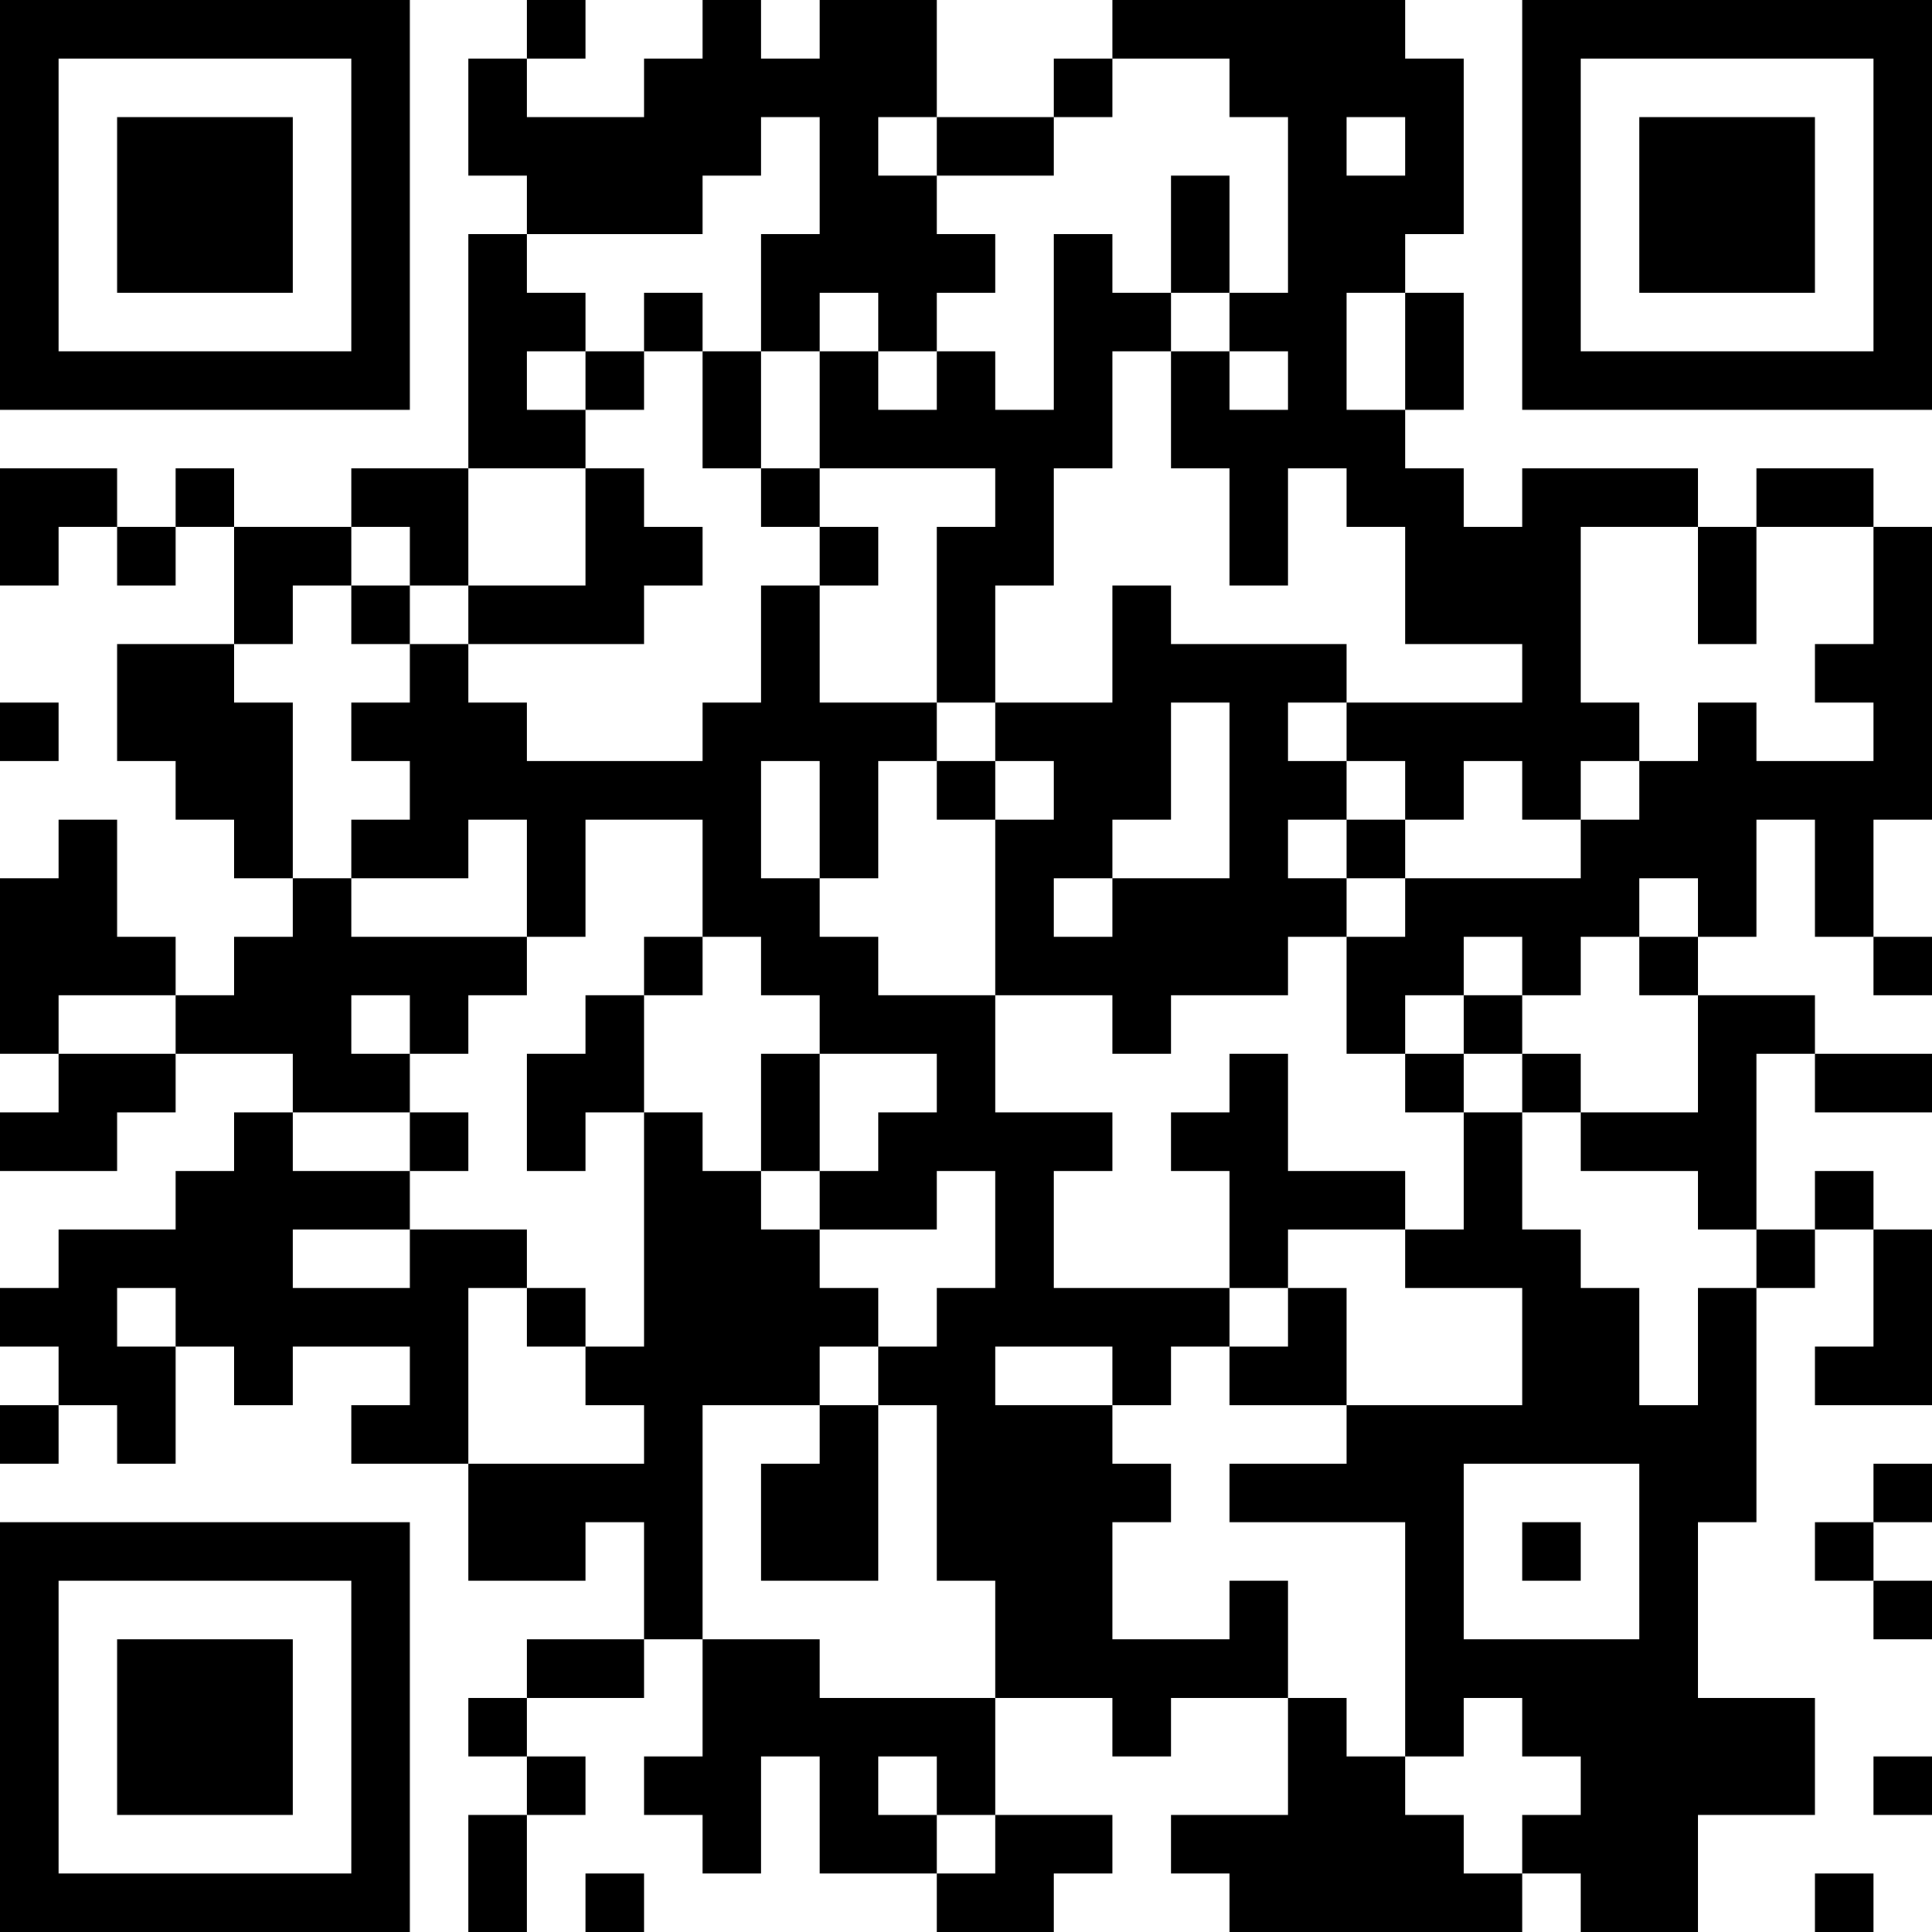 <?xml version="1.0" encoding="UTF-8"?>
<svg xmlns="http://www.w3.org/2000/svg" version="1.1" width="250" height="250" viewBox="0 0 250 250"><rect x="0" y="0" width="250" height="250" fill="#ffffff"/><g transform="scale(7.576)"><g transform="translate(0,0)"><path fill-rule="evenodd" d="M9 0L9 1L8 1L8 3L9 3L9 4L8 4L8 8L6 8L6 9L4 9L4 8L3 8L3 9L2 9L2 8L0 8L0 10L1 10L1 9L2 9L2 10L3 10L3 9L4 9L4 11L2 11L2 13L3 13L3 14L4 14L4 15L5 15L5 16L4 16L4 17L3 17L3 16L2 16L2 14L1 14L1 15L0 15L0 18L1 18L1 19L0 19L0 20L2 20L2 19L3 19L3 18L5 18L5 19L4 19L4 20L3 20L3 21L1 21L1 22L0 22L0 23L1 23L1 24L0 24L0 25L1 25L1 24L2 24L2 25L3 25L3 23L4 23L4 24L5 24L5 23L7 23L7 24L6 24L6 25L8 25L8 27L10 27L10 26L11 26L11 28L9 28L9 29L8 29L8 30L9 30L9 31L8 31L8 33L9 33L9 31L10 31L10 30L9 30L9 29L11 29L11 28L12 28L12 30L11 30L11 31L12 31L12 32L13 32L13 30L14 30L14 32L16 32L16 33L18 33L18 32L19 32L19 31L17 31L17 29L19 29L19 30L20 30L20 29L22 29L22 31L20 31L20 32L21 32L21 33L26 33L26 32L27 32L27 33L29 33L29 31L31 31L31 29L29 29L29 26L30 26L30 22L31 22L31 21L32 21L32 23L31 23L31 24L33 24L33 21L32 21L32 20L31 20L31 21L30 21L30 18L31 18L31 19L33 19L33 18L31 18L31 17L29 17L29 16L30 16L30 14L31 14L31 16L32 16L32 17L33 17L33 16L32 16L32 14L33 14L33 9L32 9L32 8L30 8L30 9L29 9L29 8L26 8L26 9L25 9L25 8L24 8L24 7L25 7L25 5L24 5L24 4L25 4L25 1L24 1L24 0L19 0L19 1L18 1L18 2L16 2L16 0L14 0L14 1L13 1L13 0L12 0L12 1L11 1L11 2L9 2L9 1L10 1L10 0ZM19 1L19 2L18 2L18 3L16 3L16 2L15 2L15 3L16 3L16 4L17 4L17 5L16 5L16 6L15 6L15 5L14 5L14 6L13 6L13 4L14 4L14 2L13 2L13 3L12 3L12 4L9 4L9 5L10 5L10 6L9 6L9 7L10 7L10 8L8 8L8 10L7 10L7 9L6 9L6 10L5 10L5 11L4 11L4 12L5 12L5 15L6 15L6 16L9 16L9 17L8 17L8 18L7 18L7 17L6 17L6 18L7 18L7 19L5 19L5 20L7 20L7 21L5 21L5 22L7 22L7 21L9 21L9 22L8 22L8 25L11 25L11 24L10 24L10 23L11 23L11 19L12 19L12 20L13 20L13 21L14 21L14 22L15 22L15 23L14 23L14 24L12 24L12 28L14 28L14 29L17 29L17 27L16 27L16 24L15 24L15 23L16 23L16 22L17 22L17 20L16 20L16 21L14 21L14 20L15 20L15 19L16 19L16 18L14 18L14 17L13 17L13 16L12 16L12 14L10 14L10 16L9 16L9 14L8 14L8 15L6 15L6 14L7 14L7 13L6 13L6 12L7 12L7 11L8 11L8 12L9 12L9 13L12 13L12 12L13 12L13 10L14 10L14 12L16 12L16 13L15 13L15 15L14 15L14 13L13 13L13 15L14 15L14 16L15 16L15 17L17 17L17 19L19 19L19 20L18 20L18 22L21 22L21 23L20 23L20 24L19 24L19 23L17 23L17 24L19 24L19 25L20 25L20 26L19 26L19 28L21 28L21 27L22 27L22 29L23 29L23 30L24 30L24 31L25 31L25 32L26 32L26 31L27 31L27 30L26 30L26 29L25 29L25 30L24 30L24 26L21 26L21 25L23 25L23 24L26 24L26 22L24 22L24 21L25 21L25 19L26 19L26 21L27 21L27 22L28 22L28 24L29 24L29 22L30 22L30 21L29 21L29 20L27 20L27 19L29 19L29 17L28 17L28 16L29 16L29 15L28 15L28 16L27 16L27 17L26 17L26 16L25 16L25 17L24 17L24 18L23 18L23 16L24 16L24 15L27 15L27 14L28 14L28 13L29 13L29 12L30 12L30 13L32 13L32 12L31 12L31 11L32 11L32 9L30 9L30 11L29 11L29 9L27 9L27 12L28 12L28 13L27 13L27 14L26 14L26 13L25 13L25 14L24 14L24 13L23 13L23 12L26 12L26 11L24 11L24 9L23 9L23 8L22 8L22 10L21 10L21 8L20 8L20 6L21 6L21 7L22 7L22 6L21 6L21 5L22 5L22 2L21 2L21 1ZM23 2L23 3L24 3L24 2ZM20 3L20 5L19 5L19 4L18 4L18 7L17 7L17 6L16 6L16 7L15 7L15 6L14 6L14 8L13 8L13 6L12 6L12 5L11 5L11 6L10 6L10 7L11 7L11 6L12 6L12 8L13 8L13 9L14 9L14 10L15 10L15 9L14 9L14 8L17 8L17 9L16 9L16 12L17 12L17 13L16 13L16 14L17 14L17 17L19 17L19 18L20 18L20 17L22 17L22 16L23 16L23 15L24 15L24 14L23 14L23 13L22 13L22 12L23 12L23 11L20 11L20 10L19 10L19 12L17 12L17 10L18 10L18 8L19 8L19 6L20 6L20 5L21 5L21 3ZM23 5L23 7L24 7L24 5ZM10 8L10 10L8 10L8 11L11 11L11 10L12 10L12 9L11 9L11 8ZM6 10L6 11L7 11L7 10ZM0 12L0 13L1 13L1 12ZM20 12L20 14L19 14L19 15L18 15L18 16L19 16L19 15L21 15L21 12ZM17 13L17 14L18 14L18 13ZM22 14L22 15L23 15L23 14ZM11 16L11 17L10 17L10 18L9 18L9 20L10 20L10 19L11 19L11 17L12 17L12 16ZM1 17L1 18L3 18L3 17ZM25 17L25 18L24 18L24 19L25 19L25 18L26 18L26 19L27 19L27 18L26 18L26 17ZM13 18L13 20L14 20L14 18ZM21 18L21 19L20 19L20 20L21 20L21 22L22 22L22 23L21 23L21 24L23 24L23 22L22 22L22 21L24 21L24 20L22 20L22 18ZM7 19L7 20L8 20L8 19ZM2 22L2 23L3 23L3 22ZM9 22L9 23L10 23L10 22ZM14 24L14 25L13 25L13 27L15 27L15 24ZM25 25L25 28L28 28L28 25ZM32 25L32 26L31 26L31 27L32 27L32 28L33 28L33 27L32 27L32 26L33 26L33 25ZM26 26L26 27L27 27L27 26ZM15 30L15 31L16 31L16 32L17 32L17 31L16 31L16 30ZM32 30L32 31L33 31L33 30ZM10 32L10 33L11 33L11 32ZM31 32L31 33L32 33L32 32ZM0 0L0 7L7 7L7 0ZM1 1L1 6L6 6L6 1ZM2 2L2 5L5 5L5 2ZM26 0L26 7L33 7L33 0ZM27 1L27 6L32 6L32 1ZM28 2L28 5L31 5L31 2ZM0 26L0 33L7 33L7 26ZM1 27L1 32L6 32L6 27ZM2 28L2 31L5 31L5 28Z" fill="#000000"/></g></g></svg>
